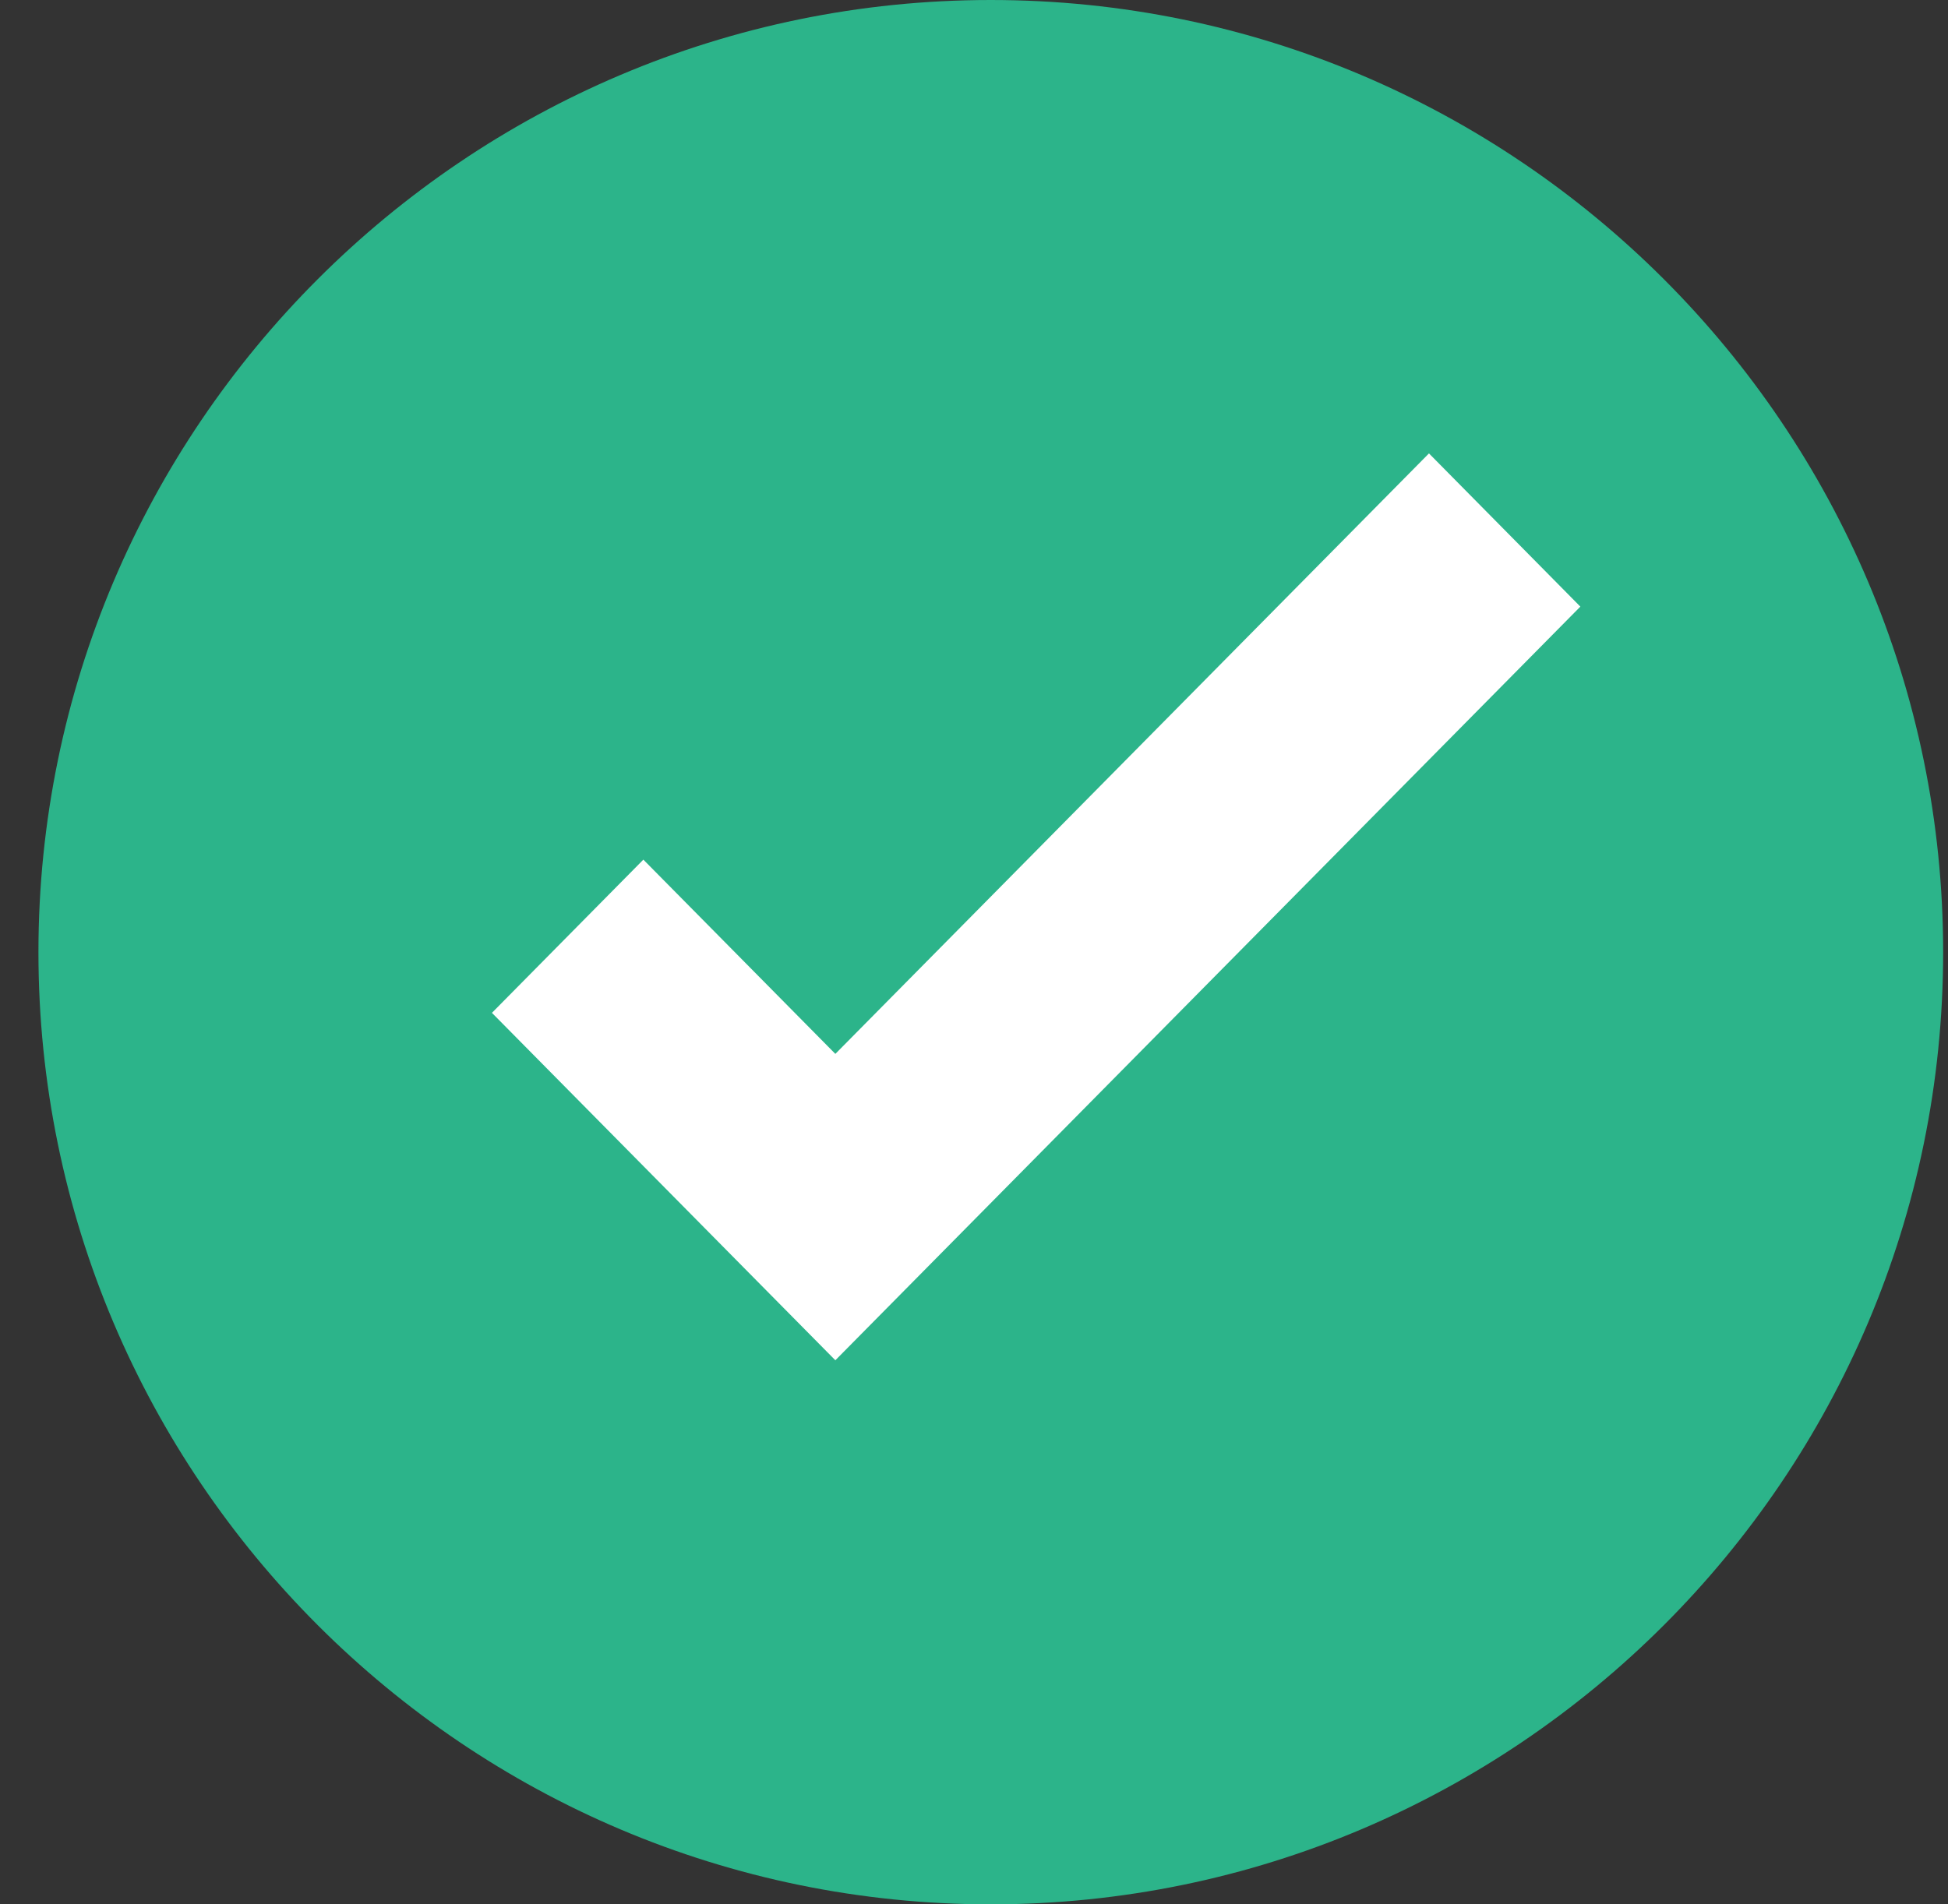 <?xml version="1.0" encoding="UTF-8"?>
<svg width="45px" height="44px" viewBox="0 0 45 44" version="1.1" xmlns="http://www.w3.org/2000/svg" xmlns:xlink="http://www.w3.org/1999/xlink">
    <rect x="0" y="0" width="45" height="44" fill="#333333" stroke="none"/>
    <title>icon/In-Stock</title>
    <g id="Page-1" stroke="none" stroke-width="1" fill="none" fill-rule="evenodd">
        <g id="d_SB_Blog-CTA-Panel" transform="translate(-184, -532)" fill-rule="nonzero">
            <g id="icon/In-Stock" transform="translate(184.888, 532)">
                <path d="M0,22 C0,9.87 9.87,0 22,0 C34.13,0 44,9.87 44,22 C44,34.13 34.13,44 22,44 C9.87,44 0,34.13 0,22" id="Fill-1" fill="#2CB48A"></path>
                <polygon id="Fill-3" fill="#FFFFFF" points="18.409 31.429 10.476 23.402 13.974 19.862 18.409 24.35 32.122 10.476 35.619 14.016"></polygon>
            </g>
        </g>
    </g>
</svg>